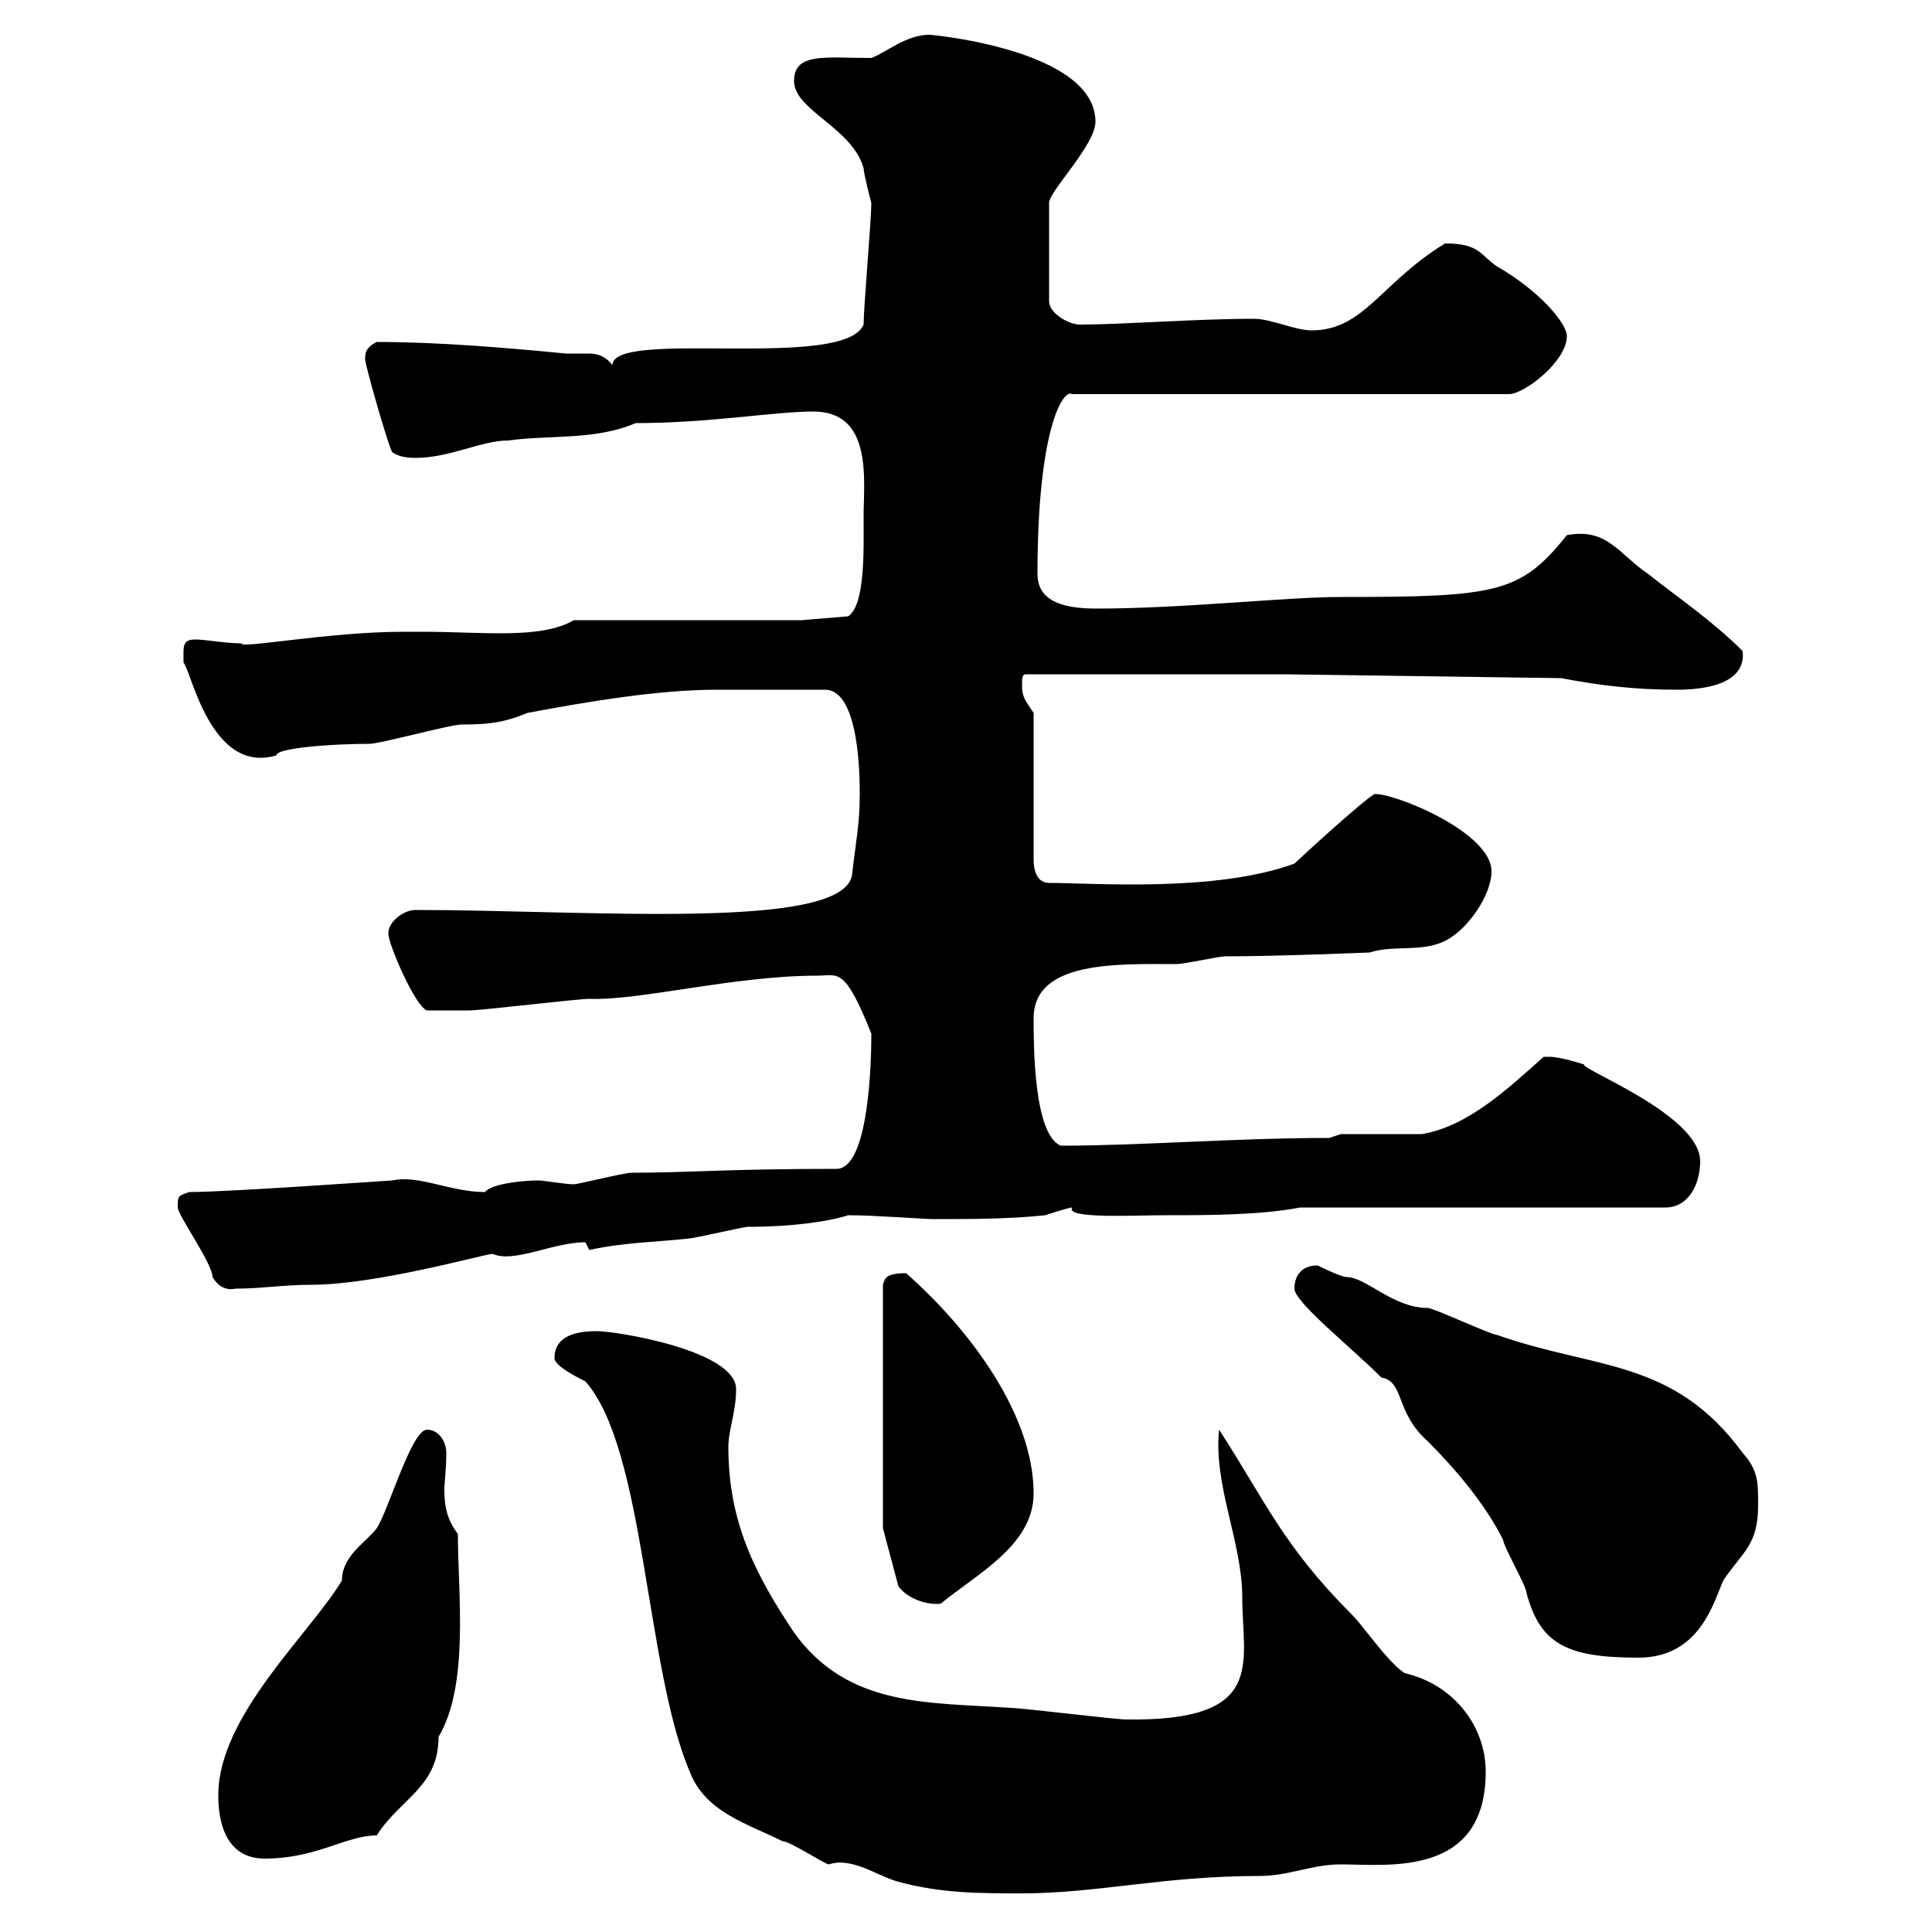 <svg xmlns="http://www.w3.org/2000/svg" xmlns:xlink="http://www.w3.org/1999/xlink" width="300" height="300"><path d="M107.10 275.10C109.50 281.40 116.10 283.20 121.50 285.90C122.70 285.90 128.10 289.50 128.70 289.50C132.30 288.30 136.20 291.30 139.50 292.20C146.10 294 152.10 294 158.70 294C170.40 294 180.60 291.30 195.60 291.30C200.10 291.30 203.70 289.50 208.20 289.50C215.40 289.50 230.70 291.60 230.70 275.10C230.70 268.20 225.90 261.60 218.10 259.80C215.40 258 211.80 252.60 210 250.80C199.20 240 196.50 233.10 189.30 222C188.40 230.70 192.90 239.40 192.90 248.10C192.90 258.30 196.80 267.30 174.90 267C173.10 267 158.70 265.20 156.90 265.20C144.30 264.30 131.70 265.20 123.30 253.50C117.30 244.50 113.10 236.40 113.10 224.70C113.10 222 114.30 219.30 114.30 215.70C114.30 209.70 95.70 206.70 92.70 206.70C89.70 206.70 86.10 207.30 86.10 210.90C86.10 212.10 89.70 213.90 90.90 214.50C100.20 225 100.20 258.90 107.10 275.10ZM33.90 278.70C33.90 280.50 33.90 288.60 41.10 288.60C49.20 288.60 53.70 285 58.50 285C62.10 279.30 68.10 277.50 68.10 269.70C72.90 261.60 71.10 247.50 71.10 238.20C69.30 235.80 69 233.70 69 231.30C69 230.10 69.30 228.30 69.30 225.60C69.30 223.80 68.10 222 66.30 222C63.90 222 60.30 234.60 58.50 237.30C57 239.40 53.10 241.50 53.10 245.40C48.30 253.50 33.90 266.40 33.90 278.70ZM214.50 213.90C218.10 214.50 216.60 219.30 221.70 223.80C226.20 228.30 230.70 233.70 233.40 239.10C233.40 240 237 246.30 237 247.20C239.10 255.30 243.30 257.40 254.40 257.40C264 257.40 266.10 248.70 267.60 245.40C270.60 240.90 273 240 273 233.70C273 230.10 273 228.30 270.60 225.60C259.80 210.90 247.80 212.70 232.50 207.30C231.60 207.30 222.60 203.10 221.70 203.10C216.30 203.10 212.10 198.30 209.10 198.30C208.20 198.30 204.60 196.50 204.60 196.50C201.90 196.50 201 198.30 201 200.10C201 202.20 209.70 209.10 214.50 213.90ZM137.10 237.30L139.50 246.30C141 248.40 144.30 249.30 146.10 249C151.50 244.50 160.50 240 160.50 231.90C160.50 219.90 150.90 206.70 140.70 197.70C137.40 197.70 137.40 198.60 137.10 199.50ZM27.60 187.50C27.60 188.70 33 196.20 33 198.30C33.90 199.80 35.10 200.40 36.60 200.10C40.50 200.10 44.10 199.50 48.30 199.50C58.50 199.50 75.30 194.70 76.50 194.70C79.80 196.20 85.80 192.90 90.90 192.90L91.50 194.10C96.90 192.90 101.70 192.90 107.10 192.30C107.70 192.30 115.50 190.50 116.10 190.50C123.30 190.50 129 189.60 131.70 188.70C135.90 188.70 143.40 189.30 144.90 189.30C150.30 189.30 156.90 189.30 162.30 188.70C162.30 188.70 165.90 187.50 166.50 187.50C165.30 189.30 176.10 188.70 180.90 188.70C187.50 188.70 195.60 188.70 201.90 187.50L258.60 187.50C262.20 187.50 264 183.90 264 180.30C264 173.10 245.10 165.90 246 165.30C246 165.30 242.40 164.10 240.60 164.10C239.70 164.10 239.70 164.10 239.70 164.10C234.30 168.90 228 174.90 220.80 176.10C219 176.10 210 176.10 208.20 176.10L206.40 176.70C191.70 176.70 177.30 177.90 164.70 177.90C160.50 176.10 160.50 162.30 160.50 158.10C160.50 149.10 173.70 149.70 182.70 149.70C183.90 149.70 189.30 148.50 190.20 148.50C198.60 148.50 212.70 147.90 212.70 147.90C216.30 146.70 220.80 147.90 224.40 146.10C228 144.30 231.60 138.90 231.60 135.30C231.60 129.30 216.90 123.30 213.60 123.30C213.60 122.70 205.80 129.60 201 134.10C188.70 138.60 169.80 137.10 162.90 137.10C161.10 137.10 160.50 135.30 160.50 133.50L160.50 110.70C159.30 108.90 158.70 108.30 158.70 106.50C158.70 105.30 158.70 104.70 159.30 104.70L199.20 104.70L242.40 105.30C248.70 106.50 254.10 107.10 260.40 107.10C264 107.10 271.20 106.50 270.60 101.10C265.80 96.30 260.40 92.70 255.90 89.10C251.40 86.10 249.60 81.90 243.30 83.10C236.10 92.10 232.50 92.70 208.20 92.70C199.50 92.70 183.90 94.50 170.10 94.50C162.60 94.50 161.10 91.80 161.10 89.10C161.10 66.90 165 60.30 166.50 61.20L234.30 61.20C236.70 61.20 243.30 56.10 243.30 52.20C243.30 50.10 238.80 45 232.50 41.40C229.80 39.60 229.80 37.80 224.40 37.80C214.50 43.80 211.80 51.30 203.70 51.30C201 51.30 197.40 49.50 194.70 49.50C185.70 49.50 174.30 50.40 167.70 50.40C165.90 50.40 162.90 48.60 162.90 46.80L162.90 31.50C162.90 29.70 170.10 22.50 170.10 18.90C170.10 7.80 144.90 5.40 144.30 5.40C140.70 5.40 137.70 8.10 135.30 9C128.10 9 123.30 8.10 123.30 12.60C123.30 17.10 132.30 19.80 134.10 26.10C134.10 27 135.30 31.50 135.30 31.50C135.30 34.20 134.10 47.70 134.10 50.40C131.10 57.60 95.10 51 95.10 56.70C94.20 55.50 93 54.90 91.50 54.90C90.60 54.90 89.10 54.90 87.90 54.90C78.60 54 68.10 53.10 58.50 53.10C56.70 54 56.70 54.90 56.70 55.80C56.70 56.70 60.30 69.30 60.90 70.20C62.10 71.10 63.90 71.10 64.50 71.10C69.90 71.10 74.70 68.40 78.90 68.40C85.50 67.50 92.40 68.40 98.70 65.70C110.10 65.70 120.30 63.90 126.30 63.90C135.60 63.90 134.10 74.70 134.10 80.10C134.10 85.20 134.40 93.90 131.70 95.70L124.50 96.30L89.10 96.30C84 99.30 75 98.10 65.70 98.10L62.70 98.10C51 98.10 37.20 100.80 37.50 99.90C34.80 99.90 32.10 99.30 30.30 99.30C28.20 99.30 28.50 100.50 28.50 102.90C29.70 104.10 32.70 120.30 42.90 117.30C42.90 116.10 51.90 115.50 57.30 115.50C59.10 115.50 69.90 112.50 71.70 112.50C75.90 112.50 78.30 112.20 81.90 110.70C91.50 108.90 102.30 107.10 111.30 107.10L128.10 107.10C133.50 107.10 133.50 120.90 133.50 123.30C133.50 128.10 132.90 130.50 132.30 135.90C130.80 144.60 91.50 141.30 64.50 141.30C62.70 141.30 60.30 143.10 60.30 144.90C60.30 146.70 64.50 156.30 66.30 156.90C69 156.90 70.50 156.90 72.90 156.90C74.70 156.90 89.70 155.10 91.50 155.10C99.30 155.40 114 151.50 126.90 151.50C130.20 151.50 131.10 150 135.30 160.50C135.30 168 134.40 181.50 129.90 181.50C112.80 181.50 106.80 182.10 98.10 182.10C96.90 182.10 89.70 183.90 89.10 183.90C87.90 183.90 84.30 183.30 83.70 183.30C80.70 183.30 76.20 183.90 75.30 185.10C69.90 185.10 65.10 182.40 60.90 183.30C60.60 183.30 35.40 185.10 29.40 185.10C27.60 185.70 27.60 185.70 27.60 187.50Z"/></svg>
